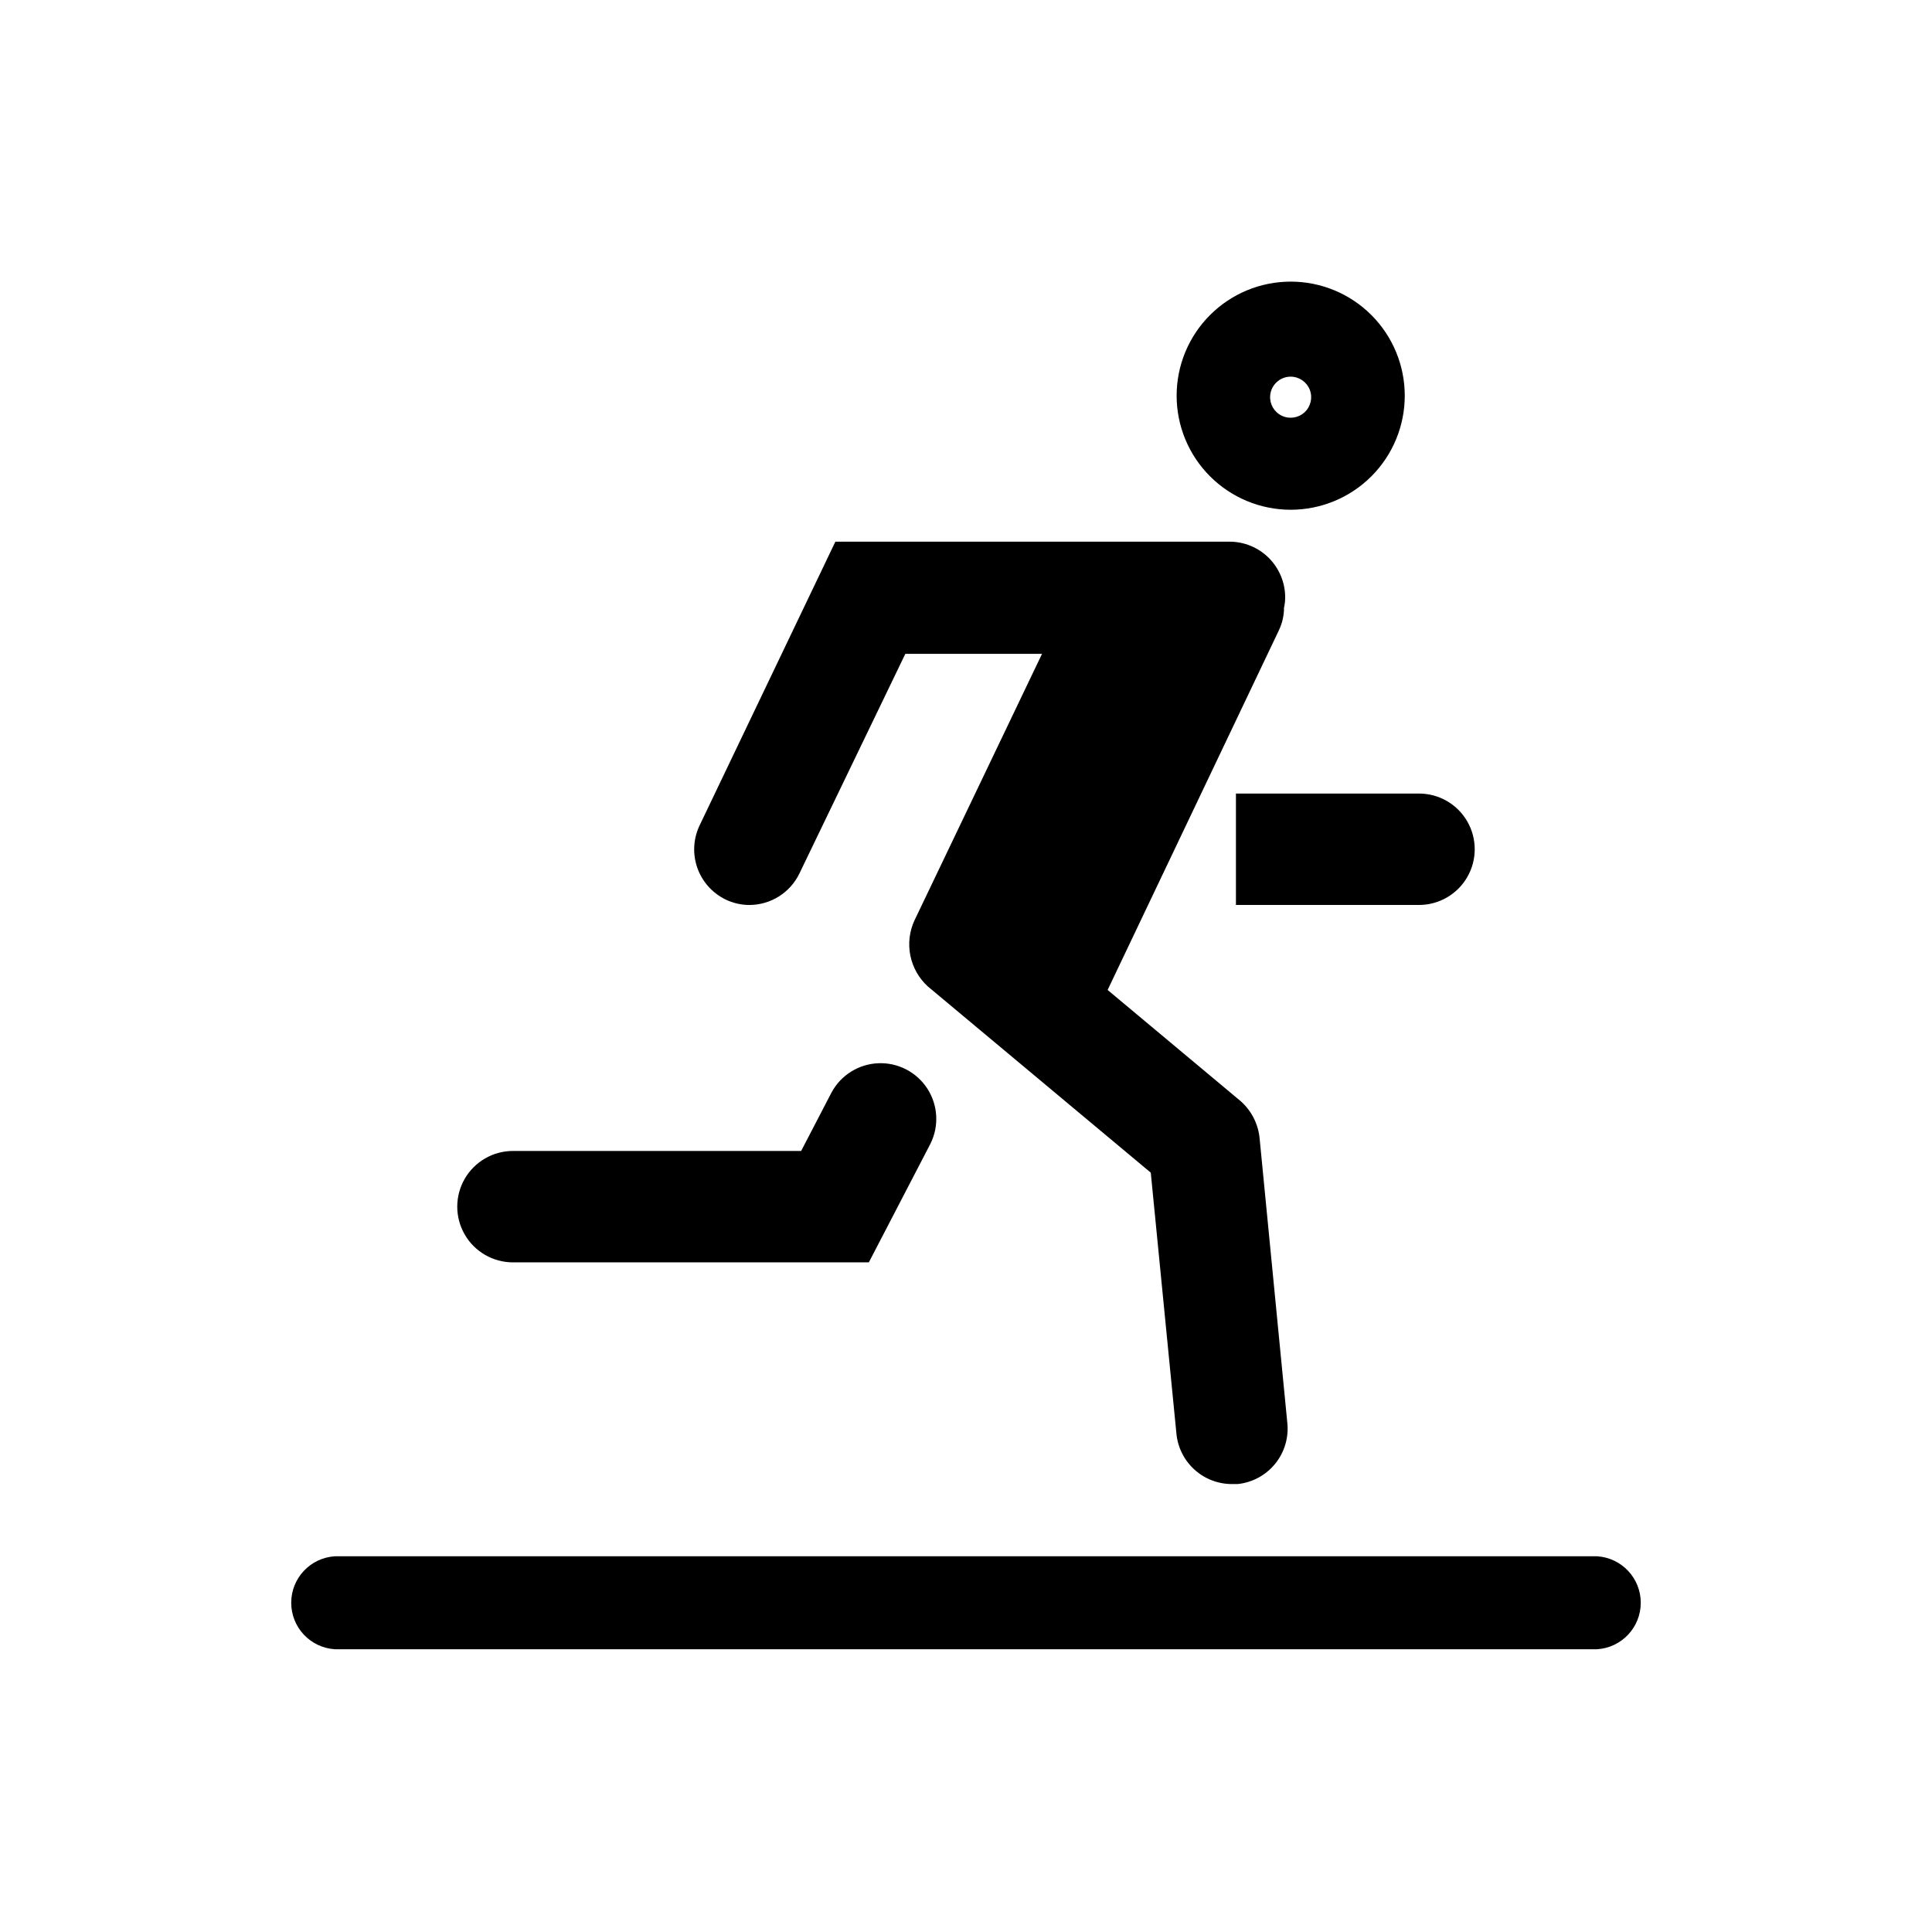 <?xml version="1.0" encoding="UTF-8"?>
<!-- Uploaded to: ICON Repo, www.iconrepo.com, Generator: ICON Repo Mixer Tools -->
<svg fill="#000000" width="800px" height="800px" version="1.1" viewBox="144 144 512 512" xmlns="http://www.w3.org/2000/svg">
 <g>
  <path d="m336.16 382.32c1.992 0.984 4.18 1.5 6.398 1.512 2.781-0.004 5.504-0.789 7.856-2.266 2.356-1.48 4.242-3.594 5.445-6.098l28.062-58.191h36.227l-33.754 70.535-0.004-0.004c-1.379 2.93-1.777 6.227-1.145 9.398 0.637 3.176 2.273 6.062 4.672 8.238l59.047 49.324 6.801 69.172c0.352 3.664 2.062 7.066 4.793 9.535s6.285 3.832 9.969 3.812h1.461c3.926-0.402 7.523-2.363 9.996-5.438 2.469-3.078 3.606-7.016 3.152-10.934l-7.305-75.02c-0.316-3.883-2.121-7.492-5.035-10.074l-35.266-29.473 45.344-95.219-0.004-0.004c0.93-1.895 1.41-3.981 1.41-6.094 0.203-0.895 0.305-1.805 0.305-2.723 0-3.914-1.559-7.668-4.324-10.438-2.769-2.769-6.523-4.324-10.438-4.324h-104.44l-35.922 75.07c-1.711 3.5-1.965 7.539-0.711 11.23 1.258 3.691 3.922 6.734 7.41 8.469z"/>
  <path d="m490.33 354.3h-18.793v29.523h48.516c5.277 0 10.148-2.816 12.785-7.383 2.637-4.566 2.637-10.195 0-14.762-2.637-4.566-7.508-7.379-12.785-7.379h-29.727z"/>
  <path d="m279.94 478.54h94.312l16.324-31.438c2.324-4.668 2.016-10.219-0.816-14.598-2.832-4.379-7.762-6.941-12.973-6.734-5.211 0.203-9.93 3.141-12.41 7.727l-8.062 15.516-76.375 0.004c-5.273 0-10.148 2.812-12.785 7.379-2.637 4.57-2.637 10.195 0 14.762 2.637 4.57 7.512 7.383 12.785 7.383z"/>
  <path d="m486.05 279.09c8.016 0 15.703-3.188 21.375-8.855 5.668-5.668 8.852-13.359 8.852-21.375s-3.184-15.707-8.852-21.375c-5.672-5.668-13.359-8.852-21.375-8.852-8.02 0-15.707 3.184-21.375 8.852-5.672 5.668-8.855 13.359-8.855 21.375s3.184 15.707 8.855 21.375c5.668 5.668 13.355 8.855 21.375 8.855zm0-35.266v-0.004c2.234 0.008 4.238 1.383 5.051 3.465s0.27 4.449-1.371 5.969-4.043 1.883-6.059 0.91c-2.016-0.969-3.231-3.074-3.062-5.305 0.211-2.848 2.586-5.047 5.441-5.039z"/>
  <path d="m567.26 556.43h-334.53c-6.5 0.418-11.555 5.809-11.555 12.32s5.055 11.902 11.555 12.316h334.53c6.5-0.414 11.559-5.805 11.559-12.316s-5.059-11.902-11.559-12.32z"/>
 </g>
</svg>